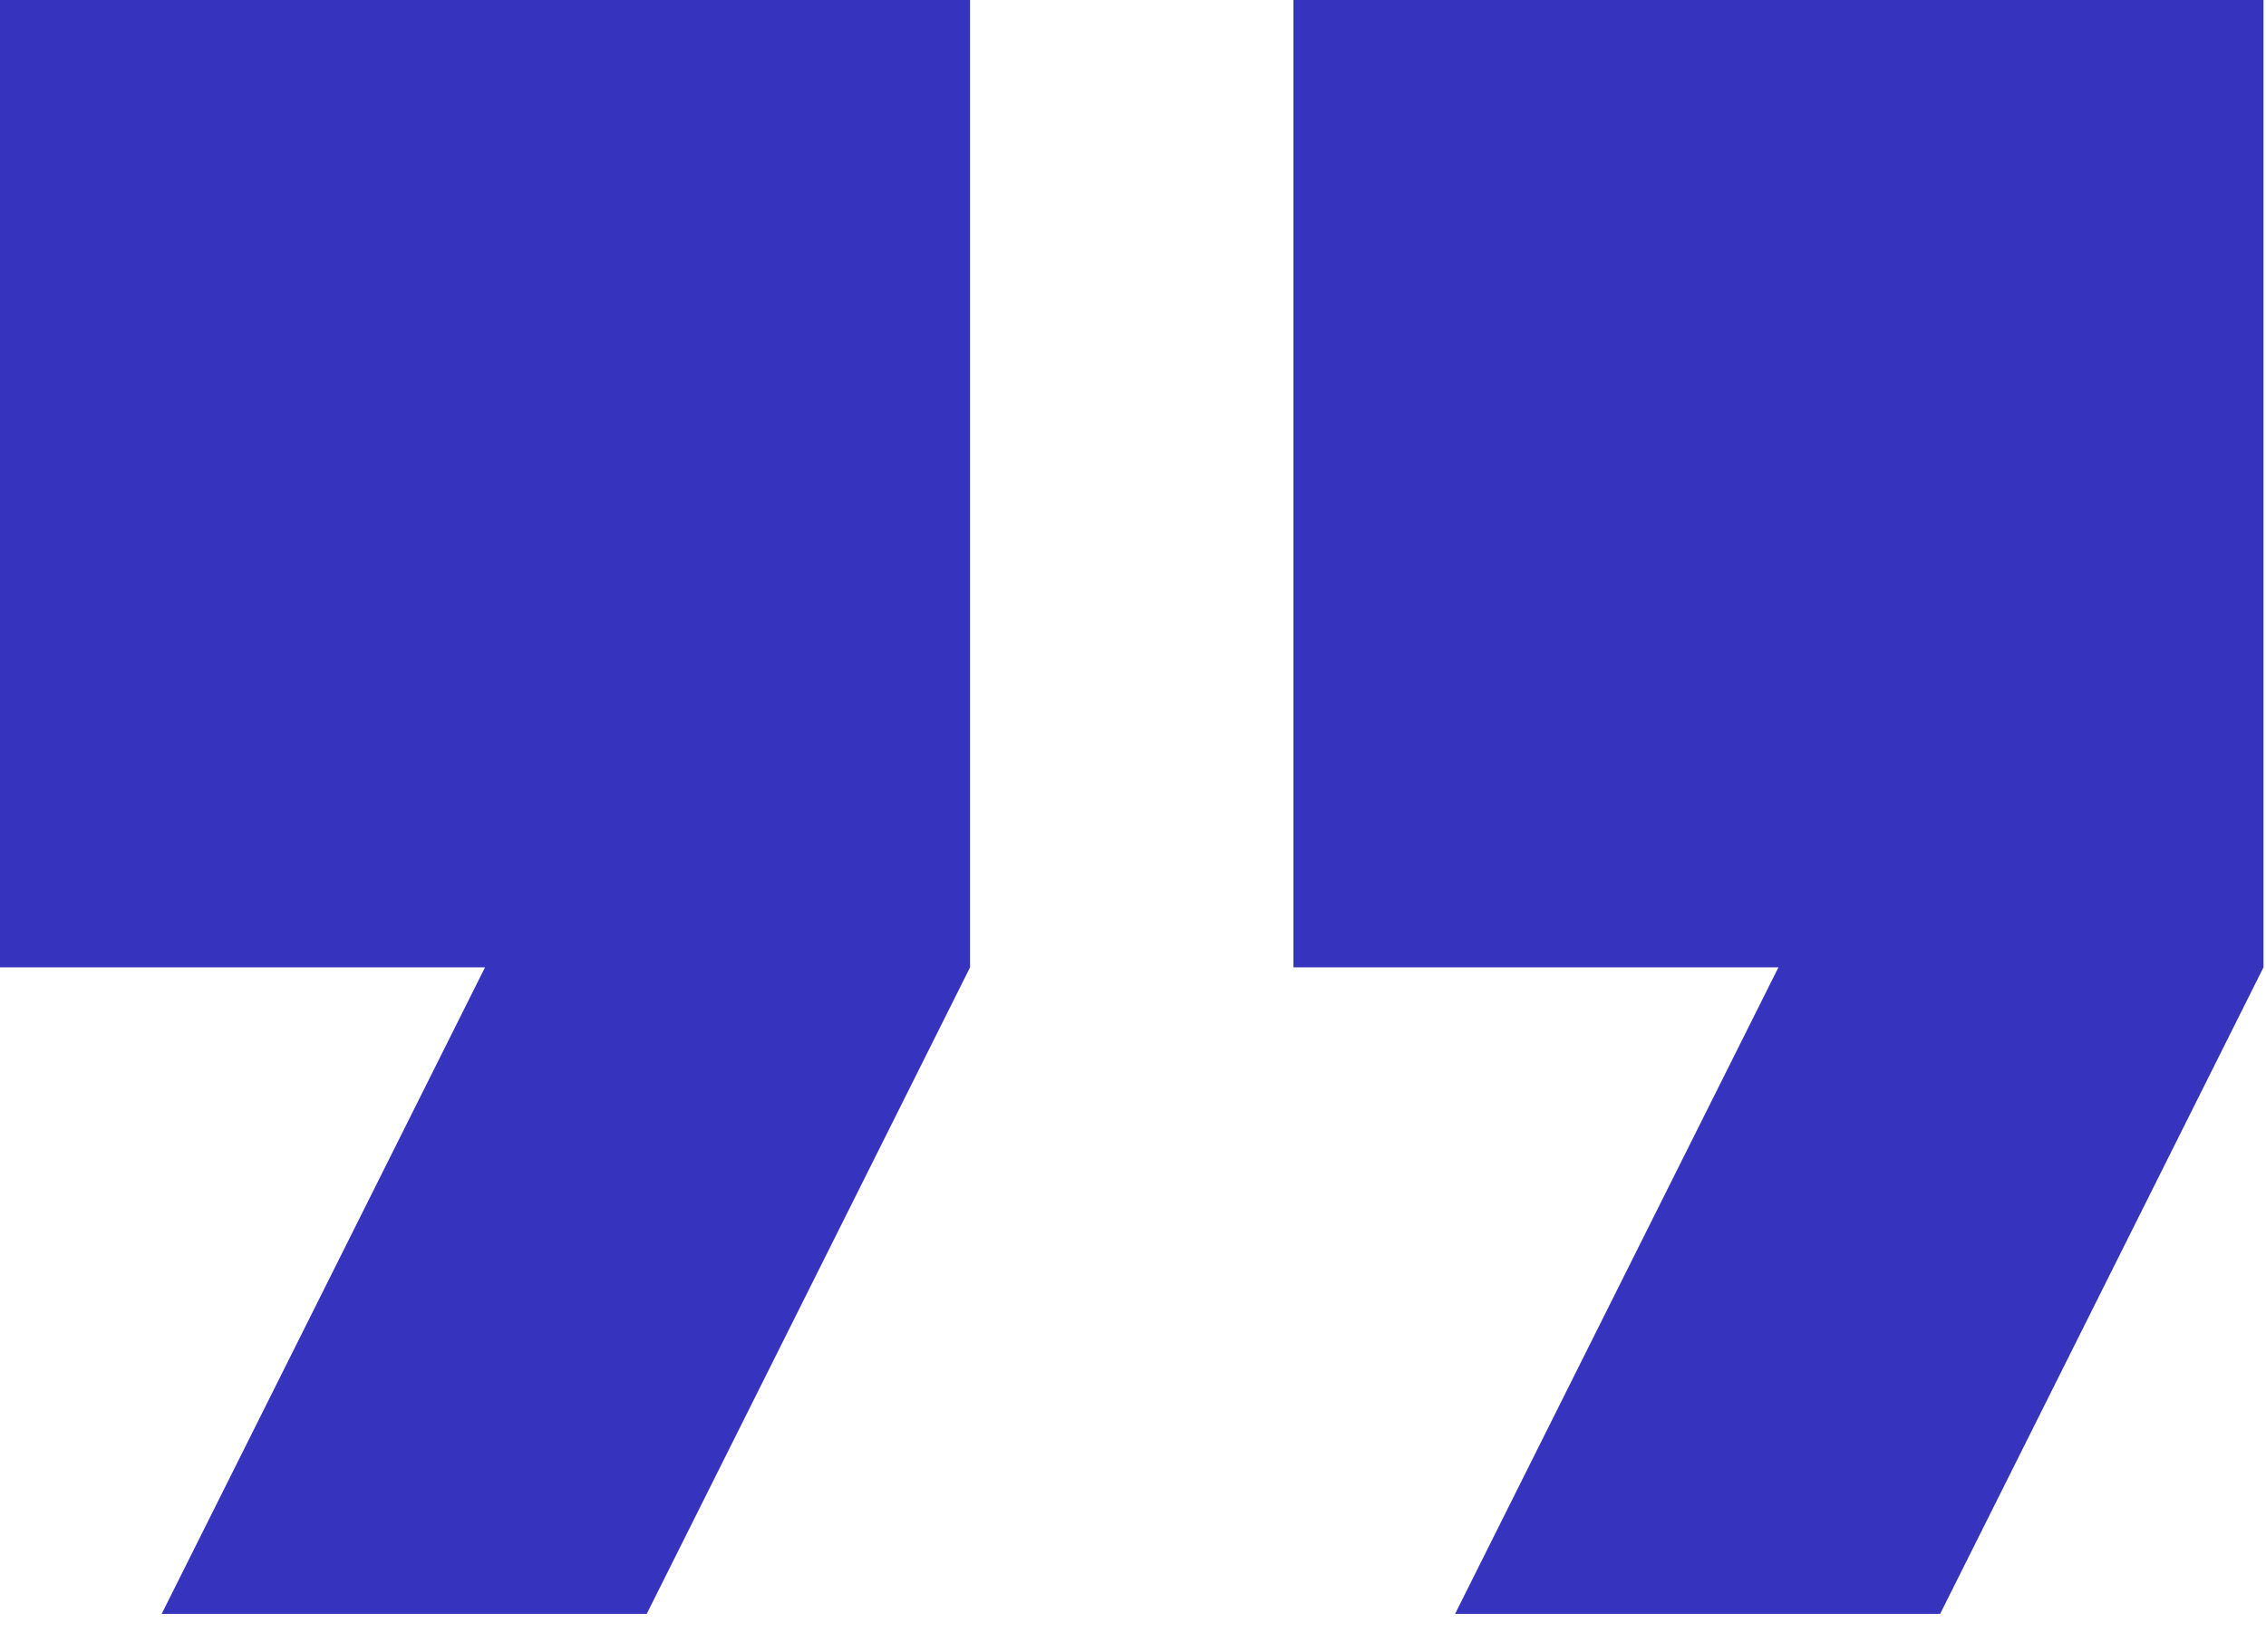 <svg width="299" height="218" viewBox="0 0 299 218" fill="none" xmlns="http://www.w3.org/2000/svg">
<g clip-path="url(#clip0_231_837)">
<path d="M0 127.667H64L21.333 213H85.333L128 127.667V-0.333H0V127.667Z" fill="#3634BF"/>
<path d="M170.668 -0.333V127.667H234.668L192.001 213H256.001L298.668 127.667V-0.333H170.668Z" fill="#3634BF"/>
</g>
<defs>
<clipPath id="clip0_231_837">
<rect width="299" height="218" fill="white"/>
</clipPath>
</defs>
</svg>
